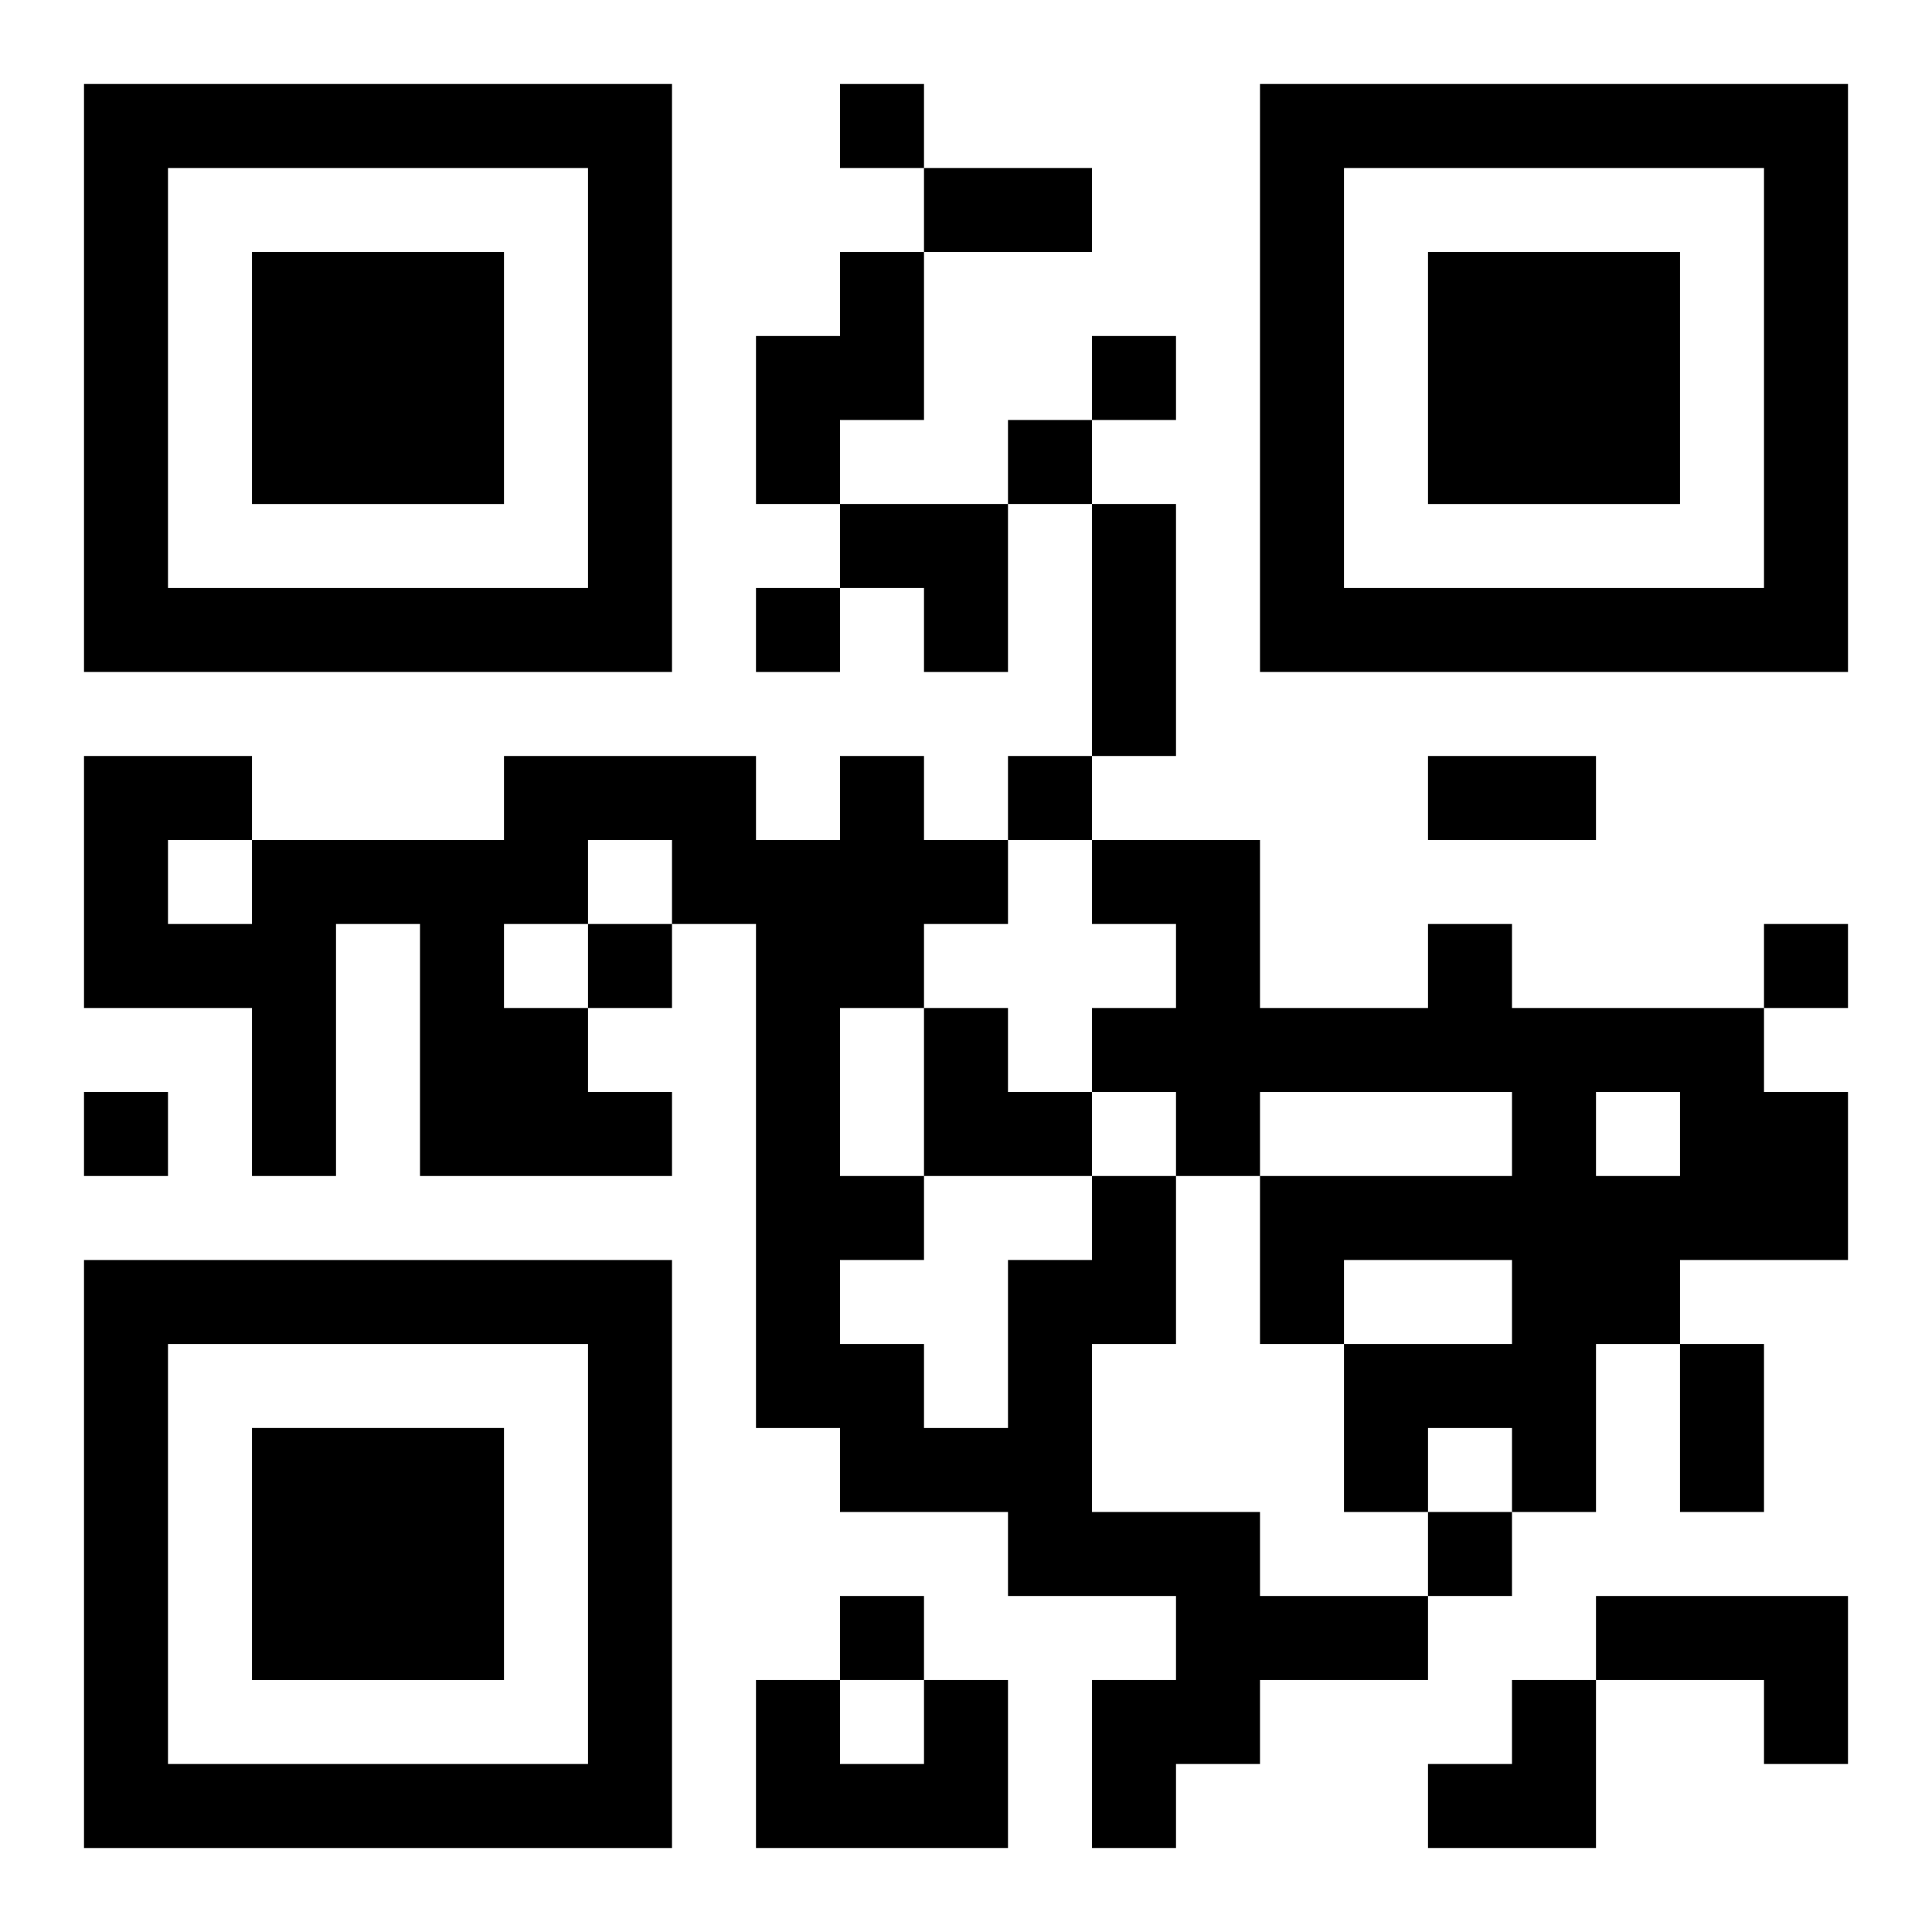 <?xml version="1.0" encoding="UTF-8"?>
<svg width="250" height="250" baseProfile="full" version="1.1" viewBox="-1 -1 23 23" xmlns="http://www.w3.org/2000/svg" xmlns:xlink="http://www.w3.org/1999/xlink"><symbol id="a"><path d="m0 7v7h7v-7h-7zm1 1h5v5h-5v-5zm1 1v3h3v-3h-3z"/></symbol><use y="-7" xlink:href="#a"/><use y="7" xlink:href="#a"/><use x="14" y="-7" xlink:href="#a"/><path d="m9 2h1v2h-1v1h-1v-2h1v-1m7 8h1v1h3v1h1v2h-2v1h-1v2h-1v-1h-1v1h-1v-2h2v-1h-2v1h-1v-2h3v-1h-3v1h-1v-1h-1v-1h1v-1h-1v-1h2v2h2v-1m2 2v1h1v-1h-1m-6 1h1v2h-1v2h2v1h2v1h-2v1h-1v1h-1v-2h1v-1h-2v-1h-2v-1h-1v-6h-1v-1h-1v1h-1v1h1v1h1v1h-3v-3h-1v3h-1v-2h-2v-3h2v1h3v-1h3v1h1v-1h1v1h1v1h-1v1h-1v2h1v1h-1v1h1v1h1v-2h1v-1m-11-4v1h1v-1h-1m17 9h3v2h-1v-1h-2v-1m-8 1h1v2h-3v-2h1v1h1v-1m-1-19v1h1v-1h-1m3 3v1h1v-1h-1m-1 1v1h1v-1h-1m-3 2v1h1v-1h-1m3 2v1h1v-1h-1m-5 2v1h1v-1h-1m14 0v1h1v-1h-1m-20 2v1h1v-1h-1m16 5v1h1v-1h-1m-7 1v1h1v-1h-1m1-17h2v1h-2v-1m2 4h1v3h-1v-3m4 3h2v1h-2v-1m3 7h1v2h-1v-2m-10-10h2v2h-1v-1h-1zm1 6h1v1h1v1h-2zm6 8m1 0h1v2h-2v-1h1z"/></svg>
